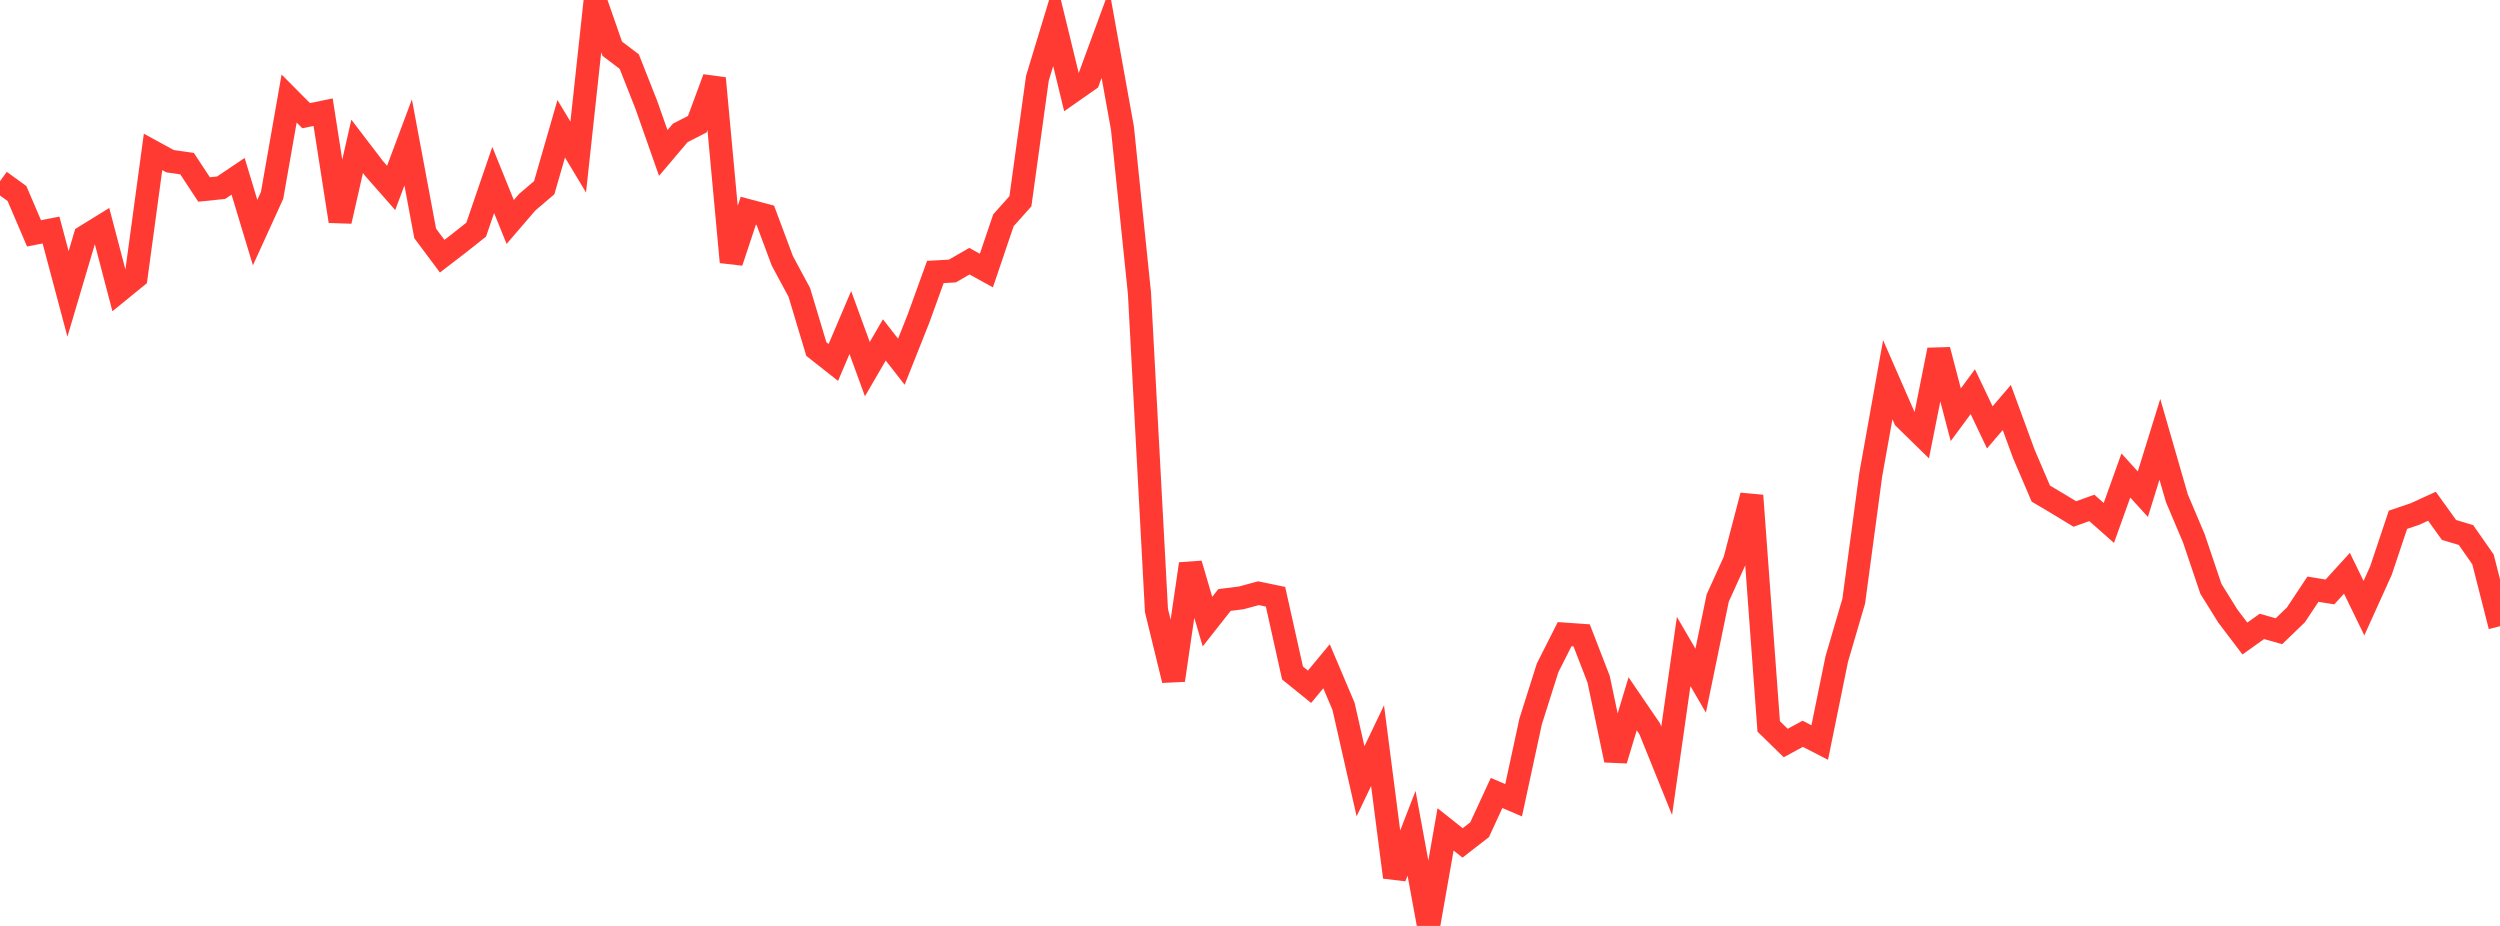 <?xml version="1.0" standalone="no"?>
<!DOCTYPE svg PUBLIC "-//W3C//DTD SVG 1.1//EN" "http://www.w3.org/Graphics/SVG/1.1/DTD/svg11.dtd">

<svg width="135" height="50" viewBox="0 0 135 50" preserveAspectRatio="none" 
  xmlns="http://www.w3.org/2000/svg"
  xmlns:xlink="http://www.w3.org/1999/xlink">


<polyline points="0.0, 9.786 0.918, 10.452 1.837, 12.601 2.755, 12.422 3.673, 15.872 4.592, 12.773 5.51, 12.205 6.429, 15.71 7.347, 14.963 8.265, 8.203 9.184, 8.705 10.102, 8.837 11.02, 10.232 11.939, 10.137 12.857, 9.52 13.776, 12.56 14.694, 10.546 15.612, 5.32 16.531, 6.246 17.449, 6.058 18.367, 11.944 19.286, 7.902 20.204, 9.104 21.122, 10.148 22.041, 7.69 22.959, 12.602 23.878, 13.834 24.796, 13.128 25.714, 12.401 26.633, 9.718 27.551, 11.986 28.469, 10.919 29.388, 10.136 30.306, 6.953 31.224, 8.48 32.143, 0.0 33.061, 2.63 33.98, 3.327 34.898, 5.651 35.816, 8.261 36.735, 7.176 37.653, 6.707 38.571, 4.226 39.49, 14.151 40.408, 11.38 41.327, 11.625 42.245, 14.084 43.163, 15.791 44.082, 18.848 45.0, 19.572 45.918, 17.416 46.837, 19.933 47.755, 18.355 48.673, 19.533 49.592, 17.222 50.51, 14.687 51.429, 14.635 52.347, 14.104 53.265, 14.61 54.184, 11.897 55.102, 10.869 56.02, 4.224 56.939, 1.199 57.857, 4.97 58.776, 4.326 59.694, 1.829 60.612, 6.923 61.531, 15.834 62.449, 32.968 63.367, 36.731 64.286, 30.451 65.204, 33.568 66.122, 32.4 67.041, 32.282 67.959, 32.033 68.878, 32.224 69.796, 36.343 70.714, 37.085 71.633, 35.978 72.551, 38.143 73.469, 42.188 74.388, 40.265 75.306, 47.367 76.224, 44.996 77.143, 50.0 78.061, 44.786 78.98, 45.517 79.898, 44.806 80.816, 42.82 81.735, 43.214 82.653, 38.963 83.571, 36.063 84.49, 34.245 85.408, 34.309 86.327, 36.682 87.245, 41.047 88.163, 38.005 89.082, 39.351 90.0, 41.622 90.918, 35.18 91.837, 36.757 92.755, 32.298 93.673, 30.277 94.592, 26.761 95.51, 39.226 96.429, 40.123 97.347, 39.625 98.265, 40.097 99.184, 35.592 100.102, 32.46 101.02, 25.635 101.939, 20.502 102.857, 22.601 103.776, 23.499 104.694, 18.897 105.612, 22.396 106.531, 21.15 107.449, 23.079 108.367, 22.005 109.286, 24.509 110.204, 26.653 111.122, 27.198 112.041, 27.756 112.959, 27.427 113.878, 28.239 114.796, 25.677 115.714, 26.686 116.633, 23.723 117.551, 26.903 118.469, 29.072 119.388, 31.796 120.306, 33.271 121.224, 34.481 122.143, 33.825 123.061, 34.088 123.98, 33.202 124.898, 31.817 125.816, 31.965 126.735, 30.956 127.653, 32.841 128.571, 30.812 129.49, 28.068 130.408, 27.757 131.327, 27.337 132.245, 28.616 133.163, 28.892 134.082, 30.208 135.0, 33.815" fill="none" stroke="#ff3a33" stroke-width="1.25"/>

</svg>